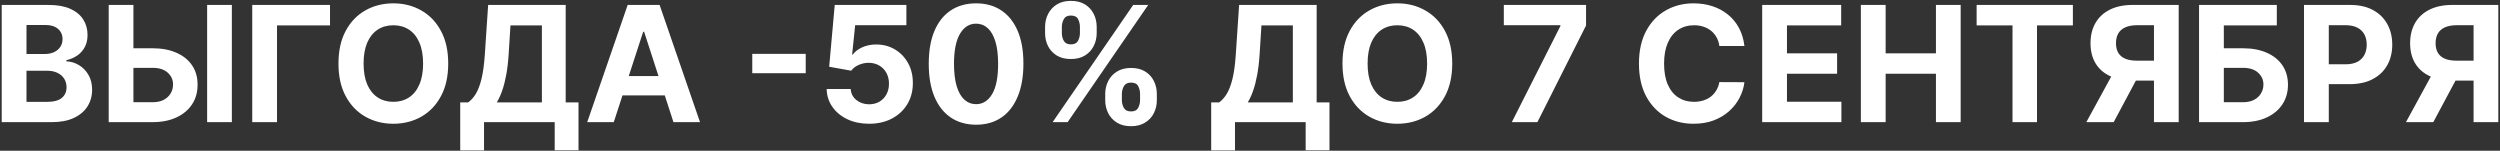 <?xml version="1.0" encoding="UTF-8"?> <svg xmlns="http://www.w3.org/2000/svg" width="962" height="58" viewBox="0 0 962 58" fill="none"><rect x="0" y="0" width="962" height="58" fill="#333333" stroke="none"/><path d="M0.657 47V1.903H18.713C22.031 1.903 24.799 2.394 27.015 3.378C29.232 4.362 30.898 5.727 32.014 7.474C33.129 9.206 33.687 11.203 33.687 13.463C33.687 15.225 33.335 16.774 32.63 18.11C31.926 19.431 30.957 20.517 29.724 21.369C28.505 22.205 27.111 22.8 25.54 23.152V23.593C27.257 23.666 28.865 24.15 30.362 25.046C31.874 25.941 33.1 27.197 34.04 28.811C34.979 30.412 35.449 32.32 35.449 34.537C35.449 36.929 34.854 39.065 33.665 40.944C32.491 42.809 30.751 44.284 28.447 45.37C26.142 46.457 23.301 47 19.925 47H0.657ZM10.192 39.205H17.965C20.622 39.205 22.56 38.698 23.778 37.685C24.997 36.658 25.606 35.293 25.606 33.59C25.606 32.342 25.305 31.241 24.703 30.287C24.101 29.332 23.242 28.584 22.127 28.041C21.026 27.497 19.712 27.226 18.185 27.226H10.192V39.205ZM10.192 20.774H17.26C18.567 20.774 19.727 20.546 20.739 20.091C21.767 19.622 22.574 18.961 23.162 18.11C23.764 17.258 24.064 16.238 24.064 15.049C24.064 13.419 23.485 12.105 22.325 11.107C21.18 10.109 19.55 9.61 17.436 9.61H10.192V20.774ZM47.929 18.572H58.675C62.257 18.572 65.34 19.152 67.923 20.311C70.522 21.457 72.525 23.079 73.935 25.178C75.344 27.277 76.041 29.751 76.027 32.599C76.041 35.432 75.344 37.935 73.935 40.108C72.525 42.266 70.522 43.954 67.923 45.172C65.34 46.391 62.257 47 58.675 47H41.829V1.903H51.342V39.337H58.675C60.392 39.337 61.838 39.029 63.013 38.412C64.187 37.781 65.075 36.952 65.677 35.924C66.294 34.882 66.595 33.744 66.58 32.511C66.595 30.72 65.919 29.208 64.554 27.975C63.203 26.727 61.244 26.103 58.675 26.103H47.929V18.572ZM89.217 1.903V47H79.704V1.903H89.217ZM126.987 1.903V9.764H106.596V47H97.061V1.903H126.987ZM172.475 24.451C172.475 29.369 171.543 33.553 169.679 37.003C167.829 40.453 165.304 43.088 162.104 44.908C158.918 46.714 155.336 47.617 151.358 47.617C147.35 47.617 143.753 46.706 140.568 44.886C137.382 43.066 134.865 40.431 133.015 36.981C131.165 33.531 130.24 29.355 130.24 24.451C130.24 19.534 131.165 15.35 133.015 11.9C134.865 8.45 137.382 5.822 140.568 4.017C143.753 2.196 147.35 1.286 151.358 1.286C155.336 1.286 158.918 2.196 162.104 4.017C165.304 5.822 167.829 8.45 169.679 11.9C171.543 15.35 172.475 19.534 172.475 24.451ZM162.808 24.451C162.808 21.266 162.331 18.579 161.377 16.392C160.437 14.205 159.109 12.546 157.391 11.415C155.674 10.285 153.662 9.72 151.358 9.72C149.053 9.72 147.042 10.285 145.324 11.415C143.607 12.546 142.271 14.205 141.316 16.392C140.377 18.579 139.907 21.266 139.907 24.451C139.907 27.637 140.377 30.323 141.316 32.511C142.271 34.698 143.607 36.357 145.324 37.487C147.042 38.618 149.053 39.183 151.358 39.183C153.662 39.183 155.674 38.618 157.391 37.487C159.109 36.357 160.437 34.698 161.377 32.511C162.331 30.323 162.808 27.637 162.808 24.451ZM177.094 57.878V39.403H180.155C181.197 38.654 182.151 37.597 183.017 36.232C183.883 34.852 184.625 32.951 185.241 30.529C185.858 28.092 186.298 24.906 186.562 20.972L187.84 1.903H217.677V39.403H222.61V57.834H213.449V47H186.254V57.878H177.094ZM191.165 39.403H208.517V9.764H196.428L195.723 20.972C195.532 23.952 195.216 26.595 194.776 28.899C194.35 31.204 193.829 33.223 193.213 34.955C192.611 36.672 191.928 38.155 191.165 39.403ZM236.179 47H225.962L241.53 1.903H253.818L269.364 47H259.147L247.85 12.208H247.498L236.179 47ZM235.541 29.274H259.675V36.717H235.541V29.274ZM310.041 20.73V28.173H289.474V20.73H310.041ZM334.417 47.617C331.305 47.617 328.53 47.044 326.093 45.899C323.671 44.754 321.748 43.176 320.324 41.165C318.9 39.154 318.159 36.849 318.1 34.25H327.349C327.451 35.997 328.185 37.414 329.551 38.5C330.916 39.587 332.538 40.13 334.417 40.13C335.914 40.13 337.236 39.799 338.381 39.139C339.54 38.464 340.443 37.531 341.089 36.342C341.75 35.139 342.08 33.758 342.08 32.202C342.08 30.617 341.742 29.222 341.067 28.019C340.407 26.815 339.489 25.875 338.315 25.2C337.14 24.525 335.797 24.18 334.285 24.165C332.964 24.165 331.679 24.437 330.431 24.98C329.198 25.523 328.237 26.264 327.547 27.204L319.069 25.684L321.205 1.903H348.774V9.698H329.066L327.899 20.994H328.163C328.956 19.878 330.152 18.954 331.753 18.22C333.353 17.486 335.144 17.119 337.126 17.119C339.841 17.119 342.264 17.757 344.392 19.034C346.521 20.311 348.202 22.066 349.435 24.297C350.668 26.514 351.277 29.068 351.263 31.96C351.277 34.999 350.573 37.7 349.149 40.064C347.739 42.413 345.765 44.262 343.225 45.613C340.7 46.949 337.764 47.617 334.417 47.617ZM375.595 47.991C371.807 47.976 368.548 47.044 365.818 45.194C363.102 43.345 361.01 40.666 359.542 37.157C358.089 33.648 357.369 29.428 357.384 24.495C357.384 19.578 358.111 15.386 359.564 11.922C361.032 8.457 363.124 5.822 365.84 4.017C368.57 2.196 371.822 1.286 375.595 1.286C379.368 1.286 382.612 2.196 385.328 4.017C388.058 5.837 390.158 8.479 391.626 11.944C393.094 15.394 393.82 19.578 393.806 24.495C393.806 29.443 393.072 33.67 391.604 37.179C390.15 40.688 388.066 43.367 385.35 45.216C382.634 47.066 379.382 47.991 375.595 47.991ZM375.595 40.086C378.179 40.086 380.241 38.786 381.783 36.188C383.324 33.59 384.087 29.692 384.073 24.495C384.073 21.075 383.72 18.227 383.016 15.951C382.326 13.676 381.342 11.966 380.065 10.821C378.802 9.676 377.312 9.103 375.595 9.103C373.026 9.103 370.971 10.388 369.429 12.957C367.888 15.526 367.11 19.372 367.095 24.495C367.095 27.96 367.44 30.852 368.13 33.171C368.835 35.476 369.826 37.208 371.103 38.368C372.38 39.513 373.877 40.086 375.595 40.086ZM425.289 38.544V36.166C425.289 34.36 425.671 32.702 426.434 31.189C427.212 29.663 428.335 28.444 429.803 27.534C431.286 26.609 433.091 26.147 435.22 26.147C437.378 26.147 439.191 26.602 440.659 27.512C442.142 28.422 443.257 29.641 444.006 31.168C444.769 32.679 445.151 34.346 445.151 36.166V38.544C445.151 40.35 444.769 42.016 444.006 43.543C443.243 45.055 442.12 46.266 440.637 47.176C439.154 48.101 437.349 48.563 435.22 48.563C433.062 48.563 431.249 48.101 429.781 47.176C428.313 46.266 427.197 45.055 426.434 43.543C425.671 42.016 425.289 40.35 425.289 38.544ZM431.697 36.166V38.544C431.697 39.587 431.946 40.57 432.445 41.495C432.959 42.42 433.884 42.882 435.22 42.882C436.556 42.882 437.466 42.427 437.951 41.517C438.45 40.607 438.699 39.616 438.699 38.544V36.166C438.699 35.094 438.464 34.096 437.995 33.171C437.525 32.246 436.6 31.784 435.22 31.784C433.899 31.784 432.981 32.246 432.467 33.171C431.954 34.096 431.697 35.094 431.697 36.166ZM402.146 12.737V10.358C402.146 8.538 402.535 6.872 403.313 5.36C404.091 3.833 405.214 2.615 406.682 1.704C408.165 0.794 409.956 0.339 412.055 0.339C414.227 0.339 416.048 0.794 417.516 1.704C418.984 2.615 420.099 3.833 420.863 5.36C421.626 6.872 422.008 8.538 422.008 10.358V12.737C422.008 14.557 421.619 16.223 420.841 17.735C420.077 19.247 418.954 20.458 417.472 21.369C416.004 22.264 414.198 22.712 412.055 22.712C409.911 22.712 408.098 22.257 406.616 21.346C405.148 20.422 404.032 19.21 403.269 17.713C402.52 16.201 402.146 14.542 402.146 12.737ZM408.598 10.358V12.737C408.598 13.808 408.847 14.799 409.346 15.709C409.86 16.619 410.763 17.075 412.055 17.075C413.405 17.075 414.323 16.619 414.807 15.709C415.306 14.799 415.556 13.808 415.556 12.737V10.358C415.556 9.287 415.321 8.289 414.851 7.364C414.382 6.439 413.449 5.976 412.055 5.976C410.748 5.976 409.845 6.446 409.346 7.386C408.847 8.325 408.598 9.316 408.598 10.358ZM405.052 47L436.057 1.903H441.826L410.822 47H405.052ZM466.065 57.878V39.403H469.126C470.168 38.654 471.122 37.597 471.988 36.232C472.854 34.852 473.596 32.951 474.212 30.529C474.829 28.092 475.269 24.906 475.533 20.972L476.811 1.903H506.648V39.403H511.581V57.834H502.42V47H475.225V57.878H466.065ZM480.136 39.403H497.488V9.764H485.399L484.694 20.972C484.503 23.952 484.187 26.595 483.747 28.899C483.321 31.204 482.8 33.223 482.184 34.955C481.582 36.672 480.899 38.155 480.136 39.403ZM558.819 24.451C558.819 29.369 557.887 33.553 556.023 37.003C554.173 40.453 551.648 43.088 548.448 44.908C545.262 46.714 541.68 47.617 537.702 47.617C533.694 47.617 530.098 46.706 526.912 44.886C523.727 43.066 521.209 40.431 519.359 36.981C517.509 33.531 516.585 29.355 516.585 24.451C516.585 19.534 517.509 15.35 519.359 11.9C521.209 8.45 523.727 5.822 526.912 4.017C530.098 2.196 533.694 1.286 537.702 1.286C541.68 1.286 545.262 2.196 548.448 4.017C551.648 5.822 554.173 8.45 556.023 11.9C557.887 15.35 558.819 19.534 558.819 24.451ZM549.153 24.451C549.153 21.266 548.675 18.579 547.721 16.392C546.782 14.205 545.453 12.546 543.736 11.415C542.018 10.285 540.007 9.72 537.702 9.72C535.397 9.72 533.386 10.285 531.668 11.415C529.951 12.546 528.615 14.205 527.661 16.392C526.721 18.579 526.251 21.266 526.251 24.451C526.251 27.637 526.721 30.323 527.661 32.511C528.615 34.698 529.951 36.357 531.668 37.487C533.386 38.618 535.397 39.183 537.702 39.183C540.007 39.183 542.018 38.618 543.736 37.487C545.453 36.357 546.782 34.698 547.721 32.511C548.675 30.323 549.153 27.637 549.153 24.451ZM581.753 47L600.449 10.006V9.698H578.671V1.903H610.314V9.808L591.596 47H581.753ZM671.255 17.691H661.61C661.434 16.443 661.074 15.335 660.531 14.366C659.988 13.383 659.29 12.546 658.439 11.856C657.587 11.166 656.604 10.637 655.488 10.27C654.387 9.903 653.191 9.72 651.899 9.72C649.565 9.72 647.531 10.3 645.799 11.459C644.067 12.604 642.724 14.278 641.769 16.48C640.815 18.667 640.338 21.325 640.338 24.451C640.338 27.666 640.815 30.367 641.769 32.555C642.738 34.742 644.089 36.394 645.821 37.509C647.553 38.625 649.557 39.183 651.833 39.183C653.11 39.183 654.292 39.014 655.378 38.676C656.479 38.339 657.455 37.847 658.307 37.201C659.158 36.54 659.863 35.74 660.421 34.801C660.993 33.861 661.389 32.79 661.61 31.586L671.255 31.63C671.005 33.7 670.381 35.696 669.383 37.619C668.399 39.528 667.071 41.238 665.397 42.75C663.738 44.248 661.756 45.437 659.452 46.317C657.162 47.184 654.571 47.617 651.679 47.617C647.656 47.617 644.06 46.706 640.889 44.886C637.732 43.066 635.237 40.431 633.402 36.981C631.581 33.531 630.671 29.355 630.671 24.451C630.671 19.534 631.596 15.35 633.446 11.9C635.296 8.45 637.806 5.822 640.977 4.017C644.148 2.196 647.715 1.286 651.679 1.286C654.292 1.286 656.714 1.653 658.945 2.387C661.191 3.121 663.18 4.193 664.913 5.602C666.645 6.997 668.054 8.707 669.141 10.733C670.242 12.759 670.946 15.078 671.255 17.691ZM678.092 47V1.903H708.48V9.764H687.626V20.51H706.916V28.371H687.626V39.139H708.568V47H678.092ZM716.06 47V1.903H725.595V20.51H744.951V1.903H754.463V47H744.951V28.371H725.595V47H716.06ZM760.607 9.764V1.903H797.645V9.764H783.838V47H774.414V9.764H760.607ZM838.36 47H828.847V9.698H822.418C820.583 9.698 819.056 9.969 817.837 10.512C816.634 11.041 815.731 11.819 815.129 12.847C814.527 13.874 814.226 15.137 814.226 16.634C814.226 18.117 814.527 19.357 815.129 20.356C815.731 21.354 816.634 22.102 817.837 22.602C819.041 23.101 820.553 23.35 822.374 23.35H832.723V31.013H820.832C817.382 31.013 814.432 30.441 811.98 29.296C809.528 28.151 807.657 26.506 806.365 24.363C805.073 22.205 804.427 19.629 804.427 16.634C804.427 13.654 805.058 11.063 806.321 8.861C807.598 6.644 809.44 4.934 811.848 3.73C814.27 2.512 817.184 1.903 820.59 1.903H838.36V47ZM814.028 26.477H824.311L813.345 47H802.82L814.028 26.477ZM846.194 47V1.903H876.119V9.764H855.729V18.572H863.061C866.629 18.572 869.704 19.152 872.288 20.311C874.886 21.457 876.89 23.079 878.299 25.178C879.709 27.277 880.413 29.751 880.413 32.599C880.413 35.432 879.709 37.935 878.299 40.108C876.89 42.266 874.886 43.954 872.288 45.172C869.704 46.391 866.629 47 863.061 47H846.194ZM855.729 39.337H863.061C864.764 39.337 866.203 39.029 867.377 38.412C868.552 37.781 869.44 36.952 870.042 35.924C870.658 34.882 870.967 33.744 870.967 32.511C870.967 30.72 870.284 29.208 868.919 27.975C867.568 26.727 865.616 26.103 863.061 26.103H855.729V39.337ZM886.584 47V1.903H904.377C907.797 1.903 910.711 2.556 913.119 3.862C915.526 5.154 917.361 6.953 918.624 9.257C919.901 11.547 920.54 14.19 920.54 17.185C920.54 20.179 919.894 22.822 918.602 25.112C917.31 27.402 915.438 29.186 912.987 30.463C910.55 31.74 907.599 32.379 904.134 32.379H892.794V24.738H902.593C904.428 24.738 905.94 24.422 907.129 23.791C908.333 23.145 909.228 22.257 909.816 21.126C910.418 19.981 910.719 18.667 910.719 17.185C910.719 15.687 910.418 14.381 909.816 13.265C909.228 12.135 908.333 11.261 907.129 10.645C905.925 10.013 904.399 9.698 902.549 9.698H896.119V47H886.584ZM961.348 47H951.836V9.698H945.406C943.571 9.698 942.044 9.969 940.826 10.512C939.622 11.041 938.719 11.819 938.117 12.847C937.515 13.874 937.214 15.137 937.214 16.634C937.214 18.117 937.515 19.357 938.117 20.356C938.719 21.354 939.622 22.102 940.826 22.602C942.029 23.101 943.541 23.35 945.362 23.35H955.711V31.013H943.82C940.371 31.013 937.42 30.441 934.968 29.296C932.517 28.151 930.645 26.506 929.353 24.363C928.061 22.205 927.415 19.629 927.415 16.634C927.415 13.654 928.047 11.063 929.309 8.861C930.586 6.644 932.429 4.934 934.836 3.73C937.258 2.512 940.172 1.903 943.578 1.903H961.348V47ZM937.016 26.477H947.3L936.334 47H925.808L937.016 26.477Z" fill="white"></path></svg> 